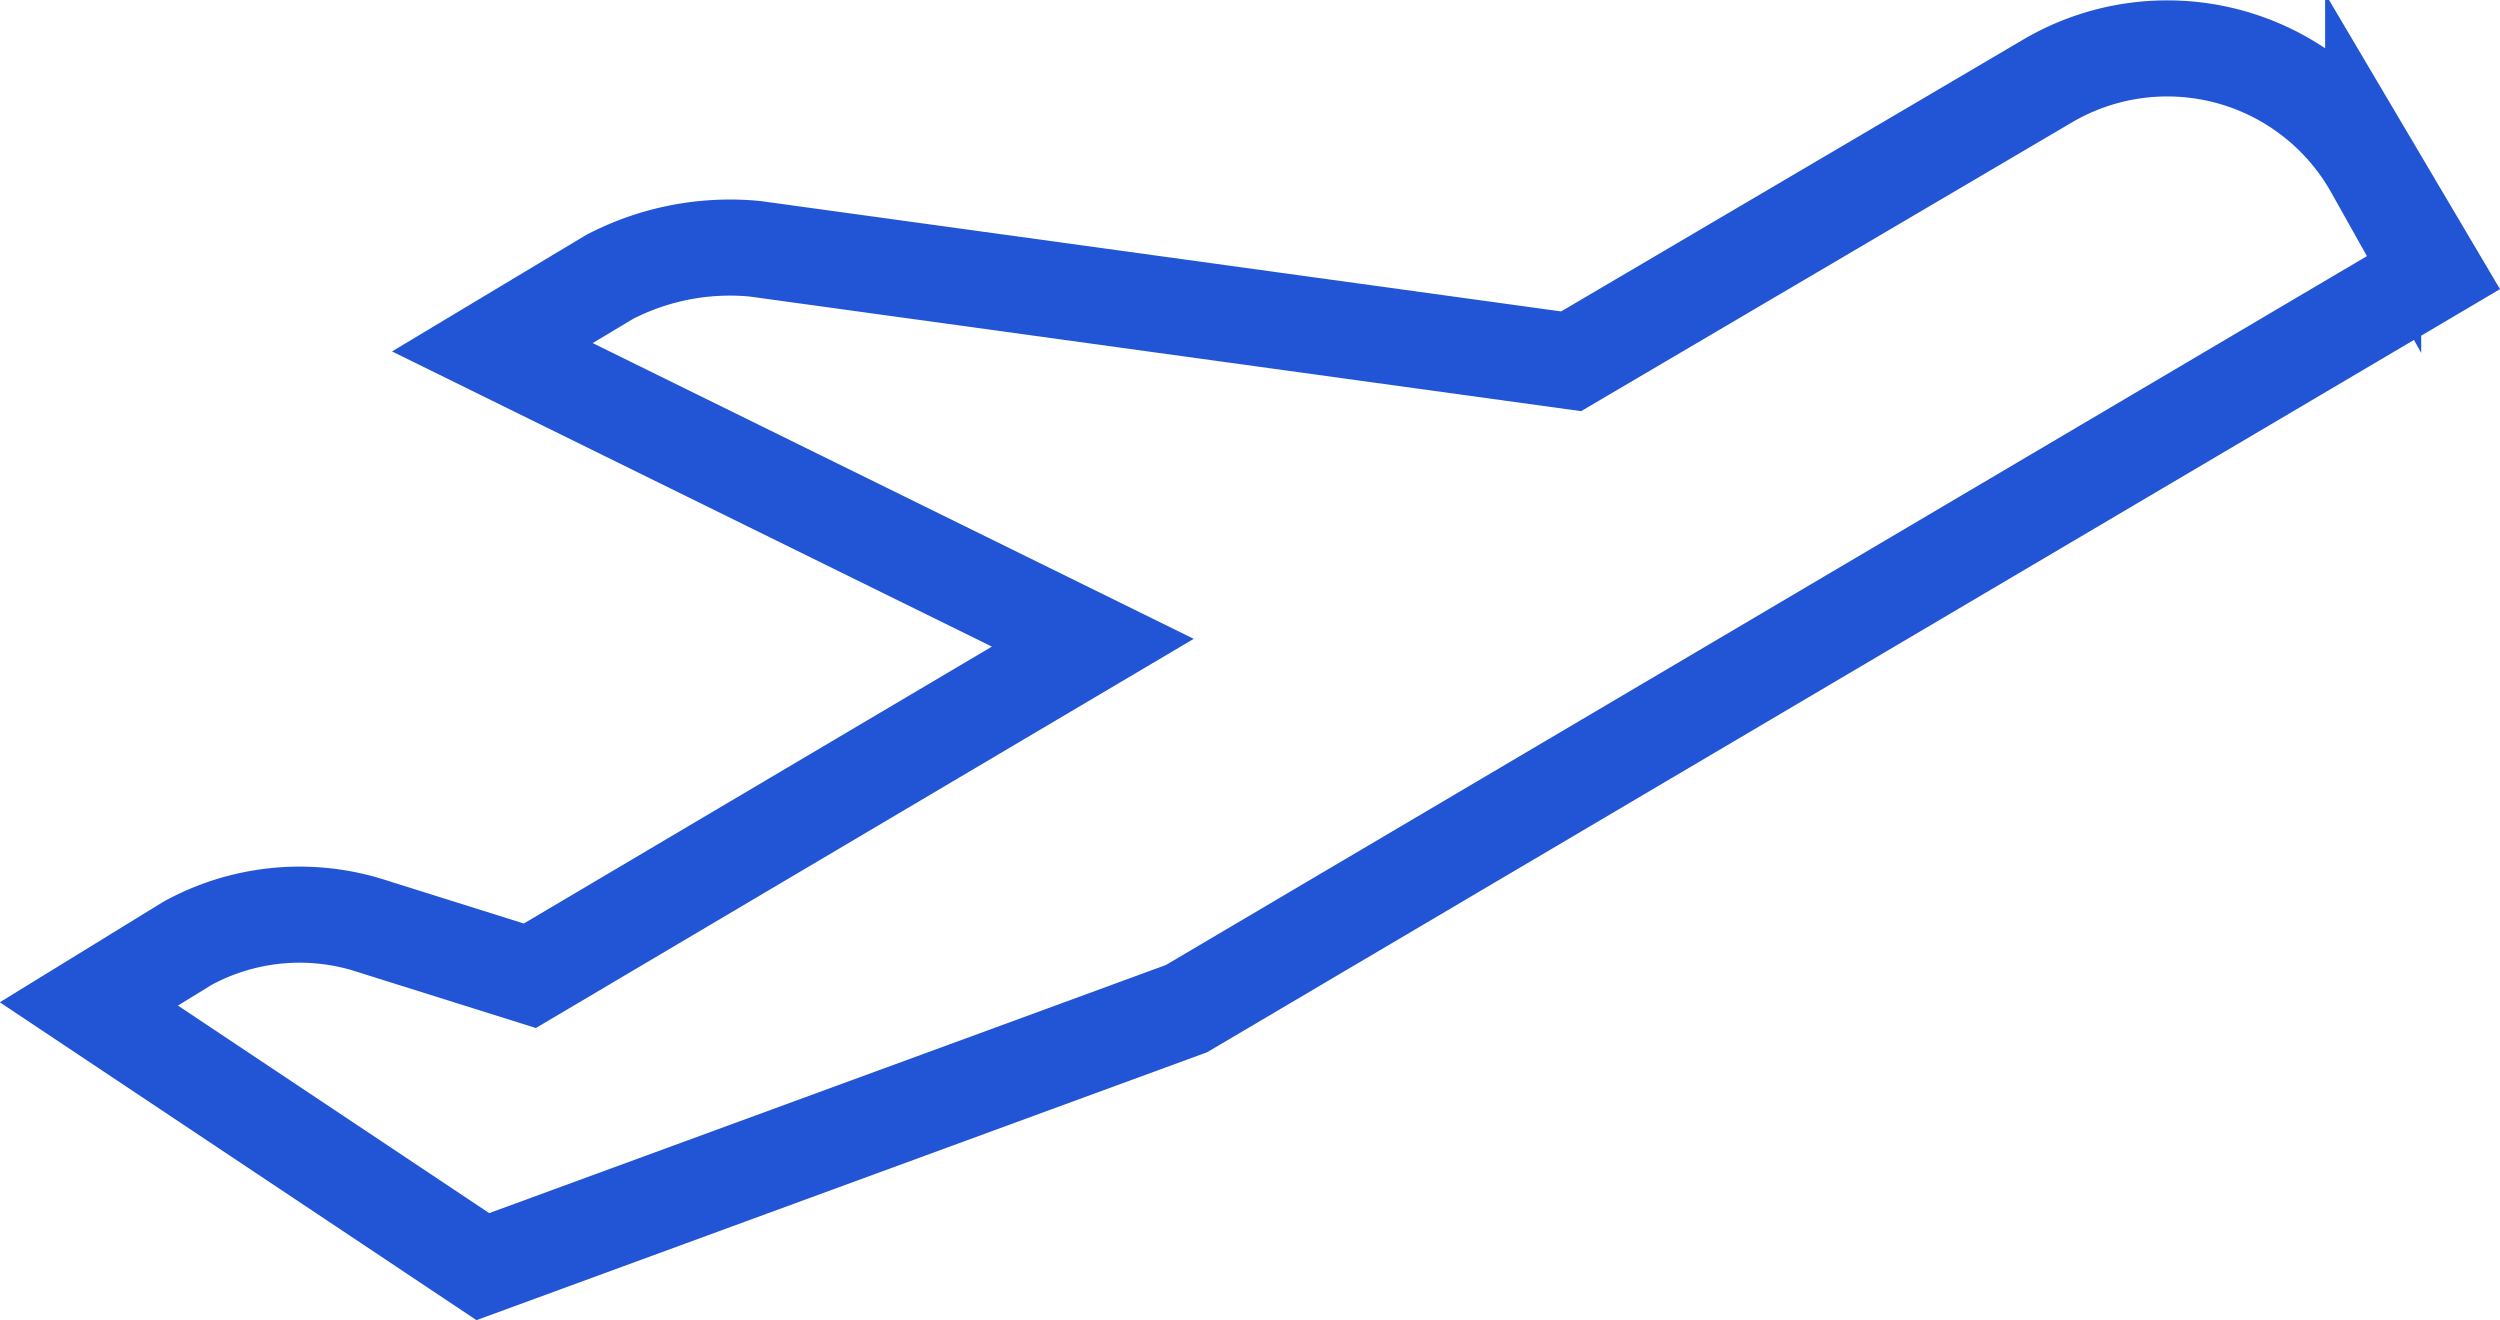 <svg xmlns="http://www.w3.org/2000/svg" width="26.018" height="13.739" viewBox="0 0 26.018 13.739">
  <g id="Take_Off" transform="translate(-1.075 -10.529)">
    <path id="Path_60" data-name="Path 60" d="M22.405,11.36l-4.979,2.929L8.932,13.118a2.724,2.724,0,0,0-1.513.293l-1.22.732,6.249,3.075L6.589,20.684,4.88,20.147a2.432,2.432,0,0,0-1.855.2L2,20.977l4.1,2.734,7.323-2.685,12.985-7.664-.635-1.074a2.457,2.457,0,0,0-3.368-.928Z" fill="none" stroke="#2255d6" stroke-miterlimit="10" stroke-width="1"/>
  </g>
</svg>
